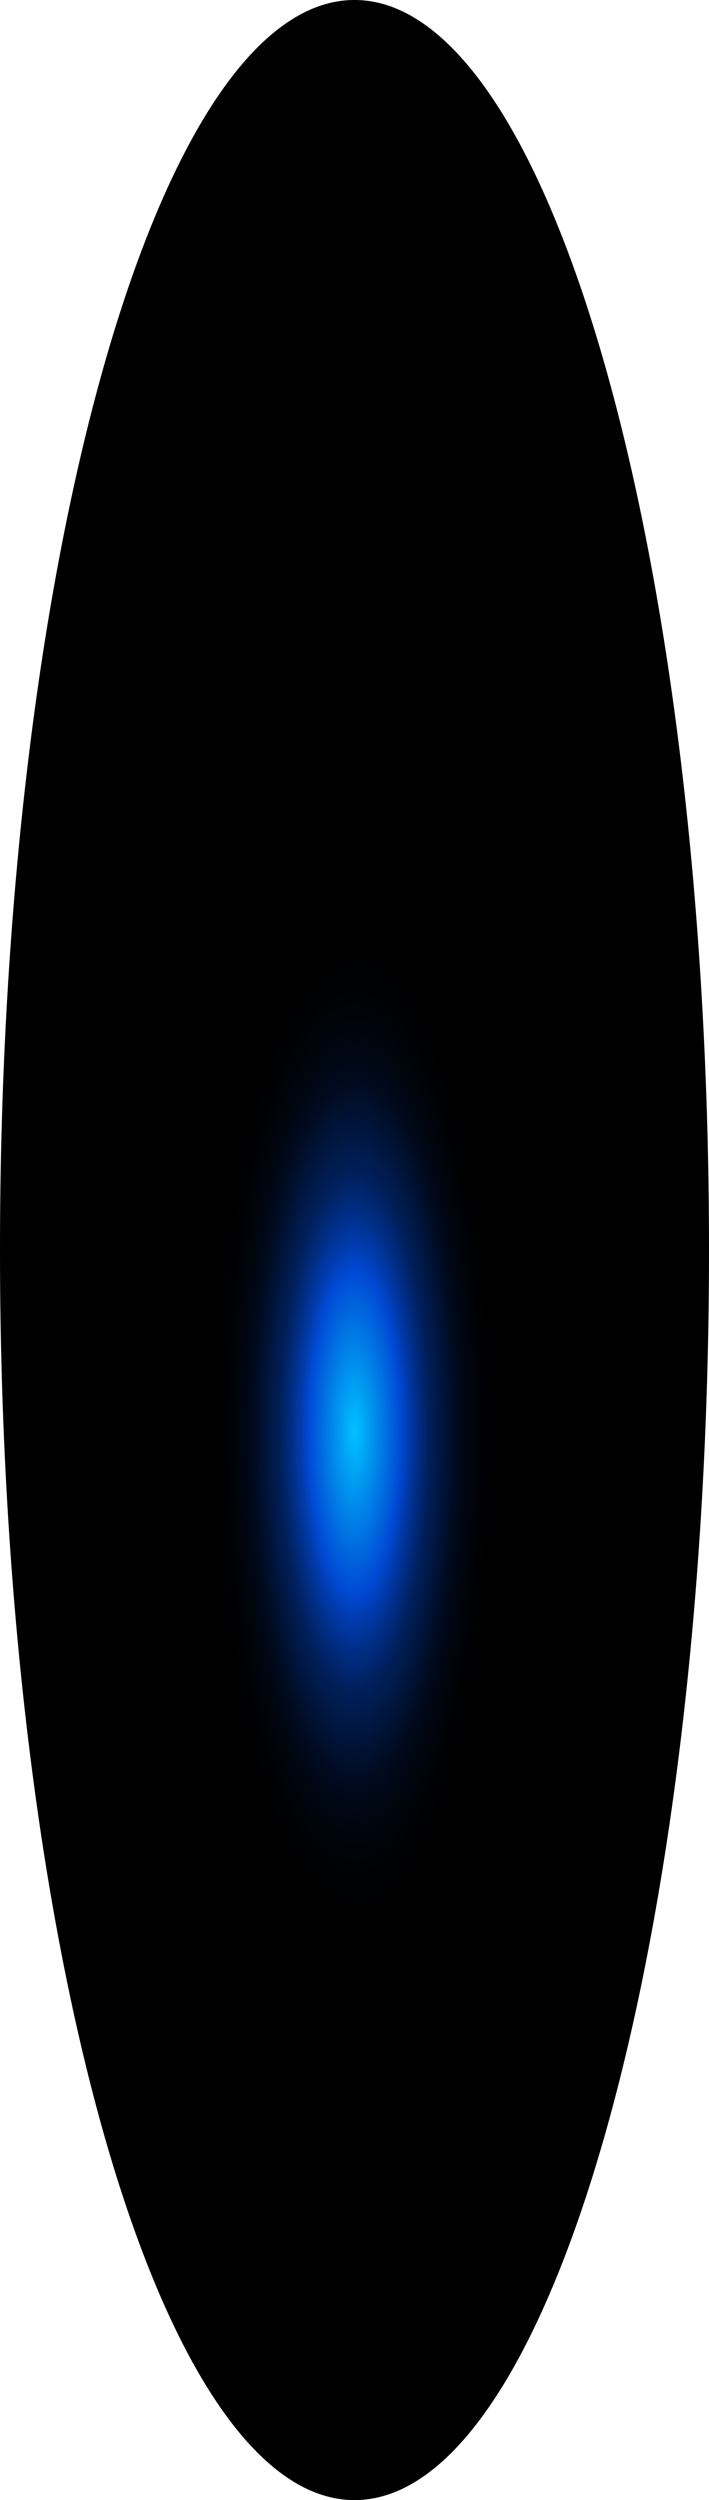 <?xml version="1.0" encoding="utf-8"?>
<svg xmlns="http://www.w3.org/2000/svg" fill="none" height="100%" overflow="visible" preserveAspectRatio="none" style="display: block;" viewBox="0 0 25.021 88.187" width="100%">
<path d="M12.511 88.187C19.42 88.187 25.021 68.446 25.021 44.094C25.021 19.741 19.42 0 12.511 0C5.601 0 0 19.741 0 44.094C0 68.446 5.601 88.187 12.511 88.187Z" fill="url(#paint0_radial_0_435)" id="Vector" style="mix-blend-mode:screen"/>
<defs>
<radialGradient cx="0" cy="0" gradientTransform="translate(12.511 50.6) scale(12.511 44.281)" gradientUnits="userSpaceOnUse" id="paint0_radial_0_435" r="1">
<stop stop-color="#00C2FF"/>
<stop offset="0.13" stop-color="#0049D4"/>
<stop offset="0.15" stop-color="#003CAF"/>
<stop offset="0.18" stop-color="#002C81"/>
<stop offset="0.21" stop-color="#001F59"/>
<stop offset="0.25" stop-color="#001439"/>
<stop offset="0.28" stop-color="#000B20"/>
<stop offset="0.32" stop-color="#00050E"/>
<stop offset="0.36" stop-color="#000103"/>
<stop offset="0.4"/>
</radialGradient>
</defs>
</svg>